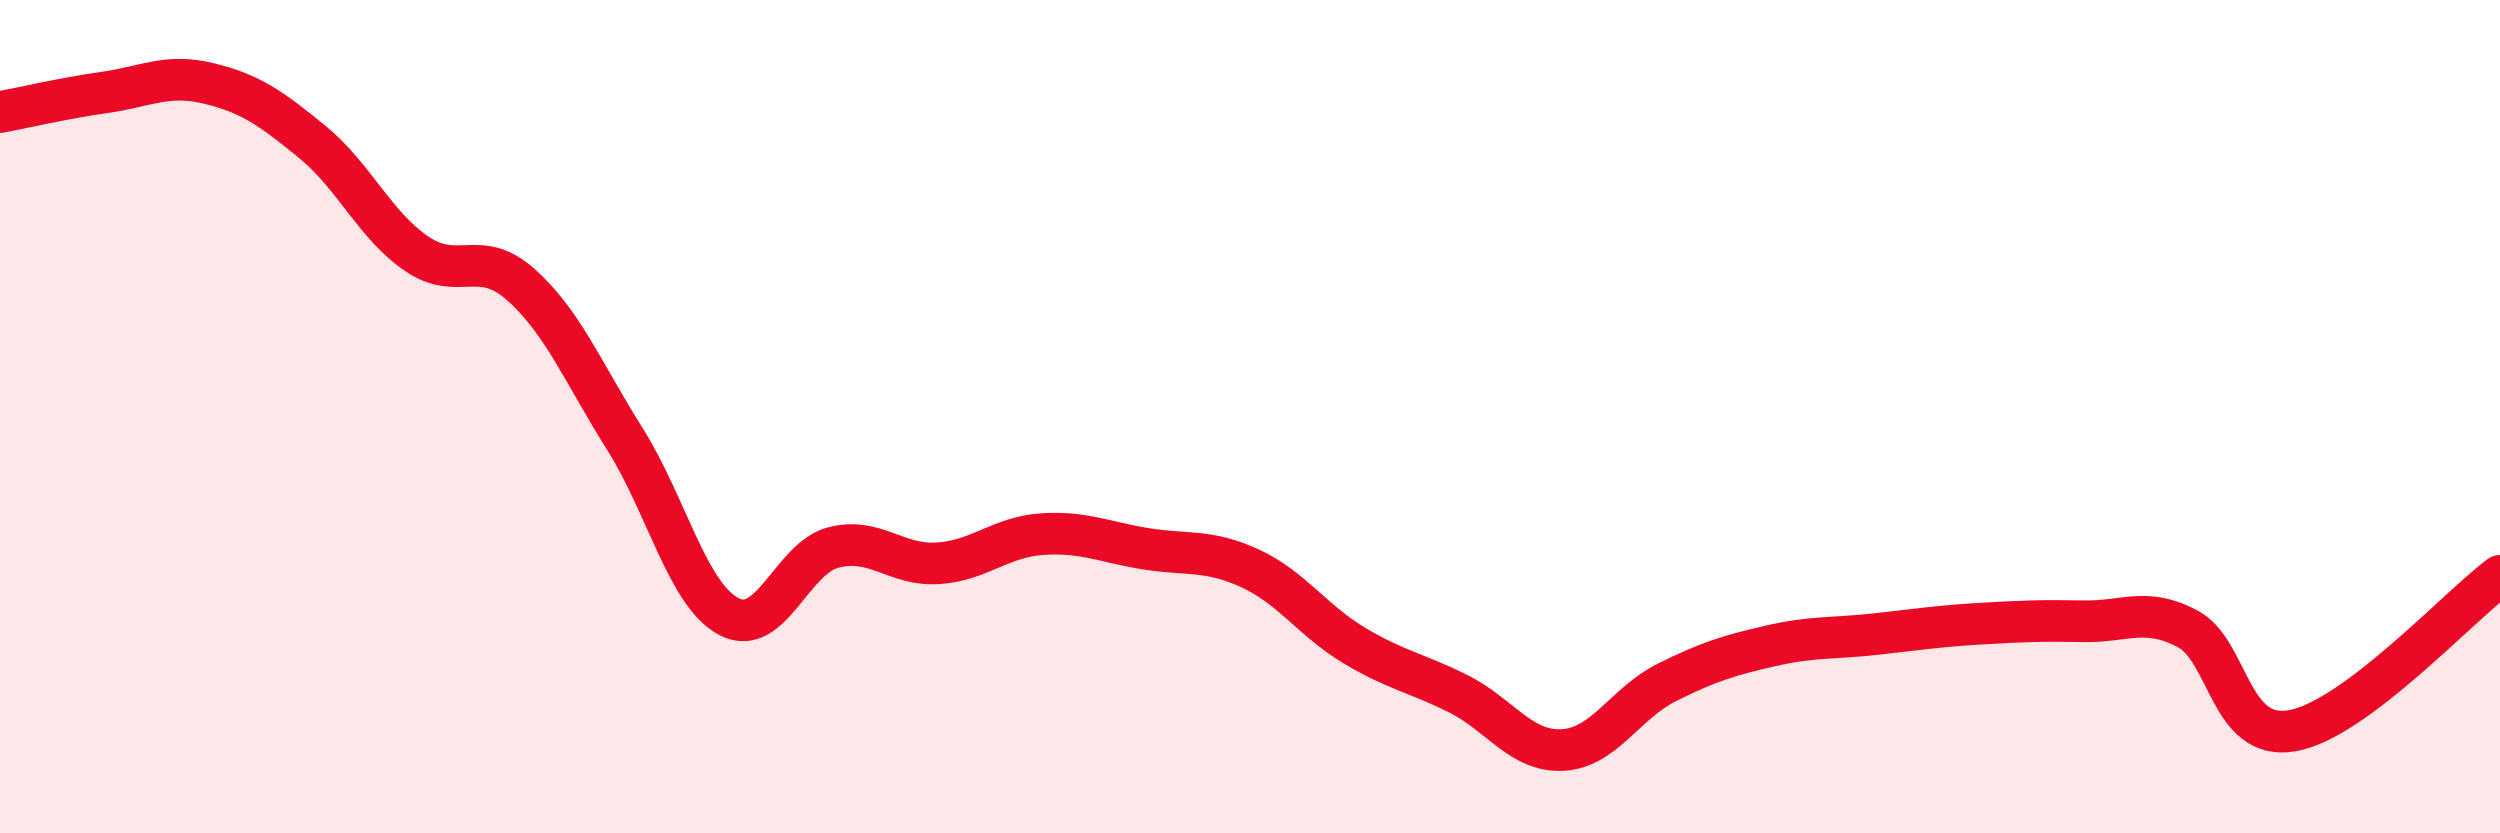 
    <svg width="60" height="20" viewBox="0 0 60 20" xmlns="http://www.w3.org/2000/svg">
      <path
        d="M 0,2.69 C 0.5,2.6 1.5,2.36 2.5,2.22 C 3.5,2.08 4,1.76 5,2 C 6,2.24 6.5,2.59 7.5,3.41 C 8.5,4.23 9,5.41 10,6.09 C 11,6.77 11.5,5.94 12.5,6.83 C 13.5,7.72 14,8.95 15,10.54 C 16,12.13 16.5,14.28 17.5,14.8 C 18.5,15.32 19,13.4 20,13.14 C 21,12.88 21.5,13.58 22.5,13.52 C 23.5,13.46 24,12.89 25,12.82 C 26,12.75 26.5,13.01 27.5,13.17 C 28.5,13.33 29,13.18 30,13.64 C 31,14.1 31.5,14.89 32.5,15.49 C 33.5,16.09 34,16.15 35,16.65 C 36,17.15 36.5,18.05 37.5,18 C 38.5,17.95 39,16.88 40,16.38 C 41,15.88 41.5,15.73 42.5,15.5 C 43.5,15.27 44,15.33 45,15.22 C 46,15.11 46.5,15.03 47.5,14.97 C 48.5,14.91 49,14.89 50,14.91 C 51,14.93 51.5,14.56 52.5,15.09 C 53.5,15.62 53.5,17.79 55,17.54 C 56.5,17.29 59,14.56 60,13.82L60 20L0 20Z"
        fill="#EB0A25"
        opacity="0.1"
        stroke-linecap="round"
        stroke-linejoin="round"
      />
      <path
        d="M 0,2.69 C 0.5,2.6 1.5,2.36 2.5,2.22 C 3.5,2.08 4,1.76 5,2 C 6,2.24 6.5,2.59 7.5,3.41 C 8.5,4.23 9,5.41 10,6.09 C 11,6.77 11.5,5.94 12.5,6.83 C 13.5,7.72 14,8.95 15,10.54 C 16,12.13 16.5,14.28 17.5,14.8 C 18.5,15.32 19,13.4 20,13.14 C 21,12.88 21.5,13.58 22.5,13.52 C 23.5,13.46 24,12.89 25,12.82 C 26,12.75 26.5,13.01 27.5,13.17 C 28.5,13.33 29,13.18 30,13.64 C 31,14.1 31.5,14.89 32.5,15.49 C 33.5,16.09 34,16.15 35,16.65 C 36,17.15 36.5,18.05 37.5,18 C 38.5,17.95 39,16.88 40,16.38 C 41,15.88 41.5,15.73 42.5,15.5 C 43.5,15.27 44,15.33 45,15.22 C 46,15.11 46.5,15.03 47.5,14.97 C 48.5,14.91 49,14.89 50,14.91 C 51,14.93 51.5,14.56 52.5,15.09 C 53.5,15.62 53.5,17.79 55,17.54 C 56.5,17.29 59,14.56 60,13.82"
        stroke="#EB0A25"
        stroke-width="1"
        fill="none"
        stroke-linecap="round"
        stroke-linejoin="round"
      />
    </svg>
  